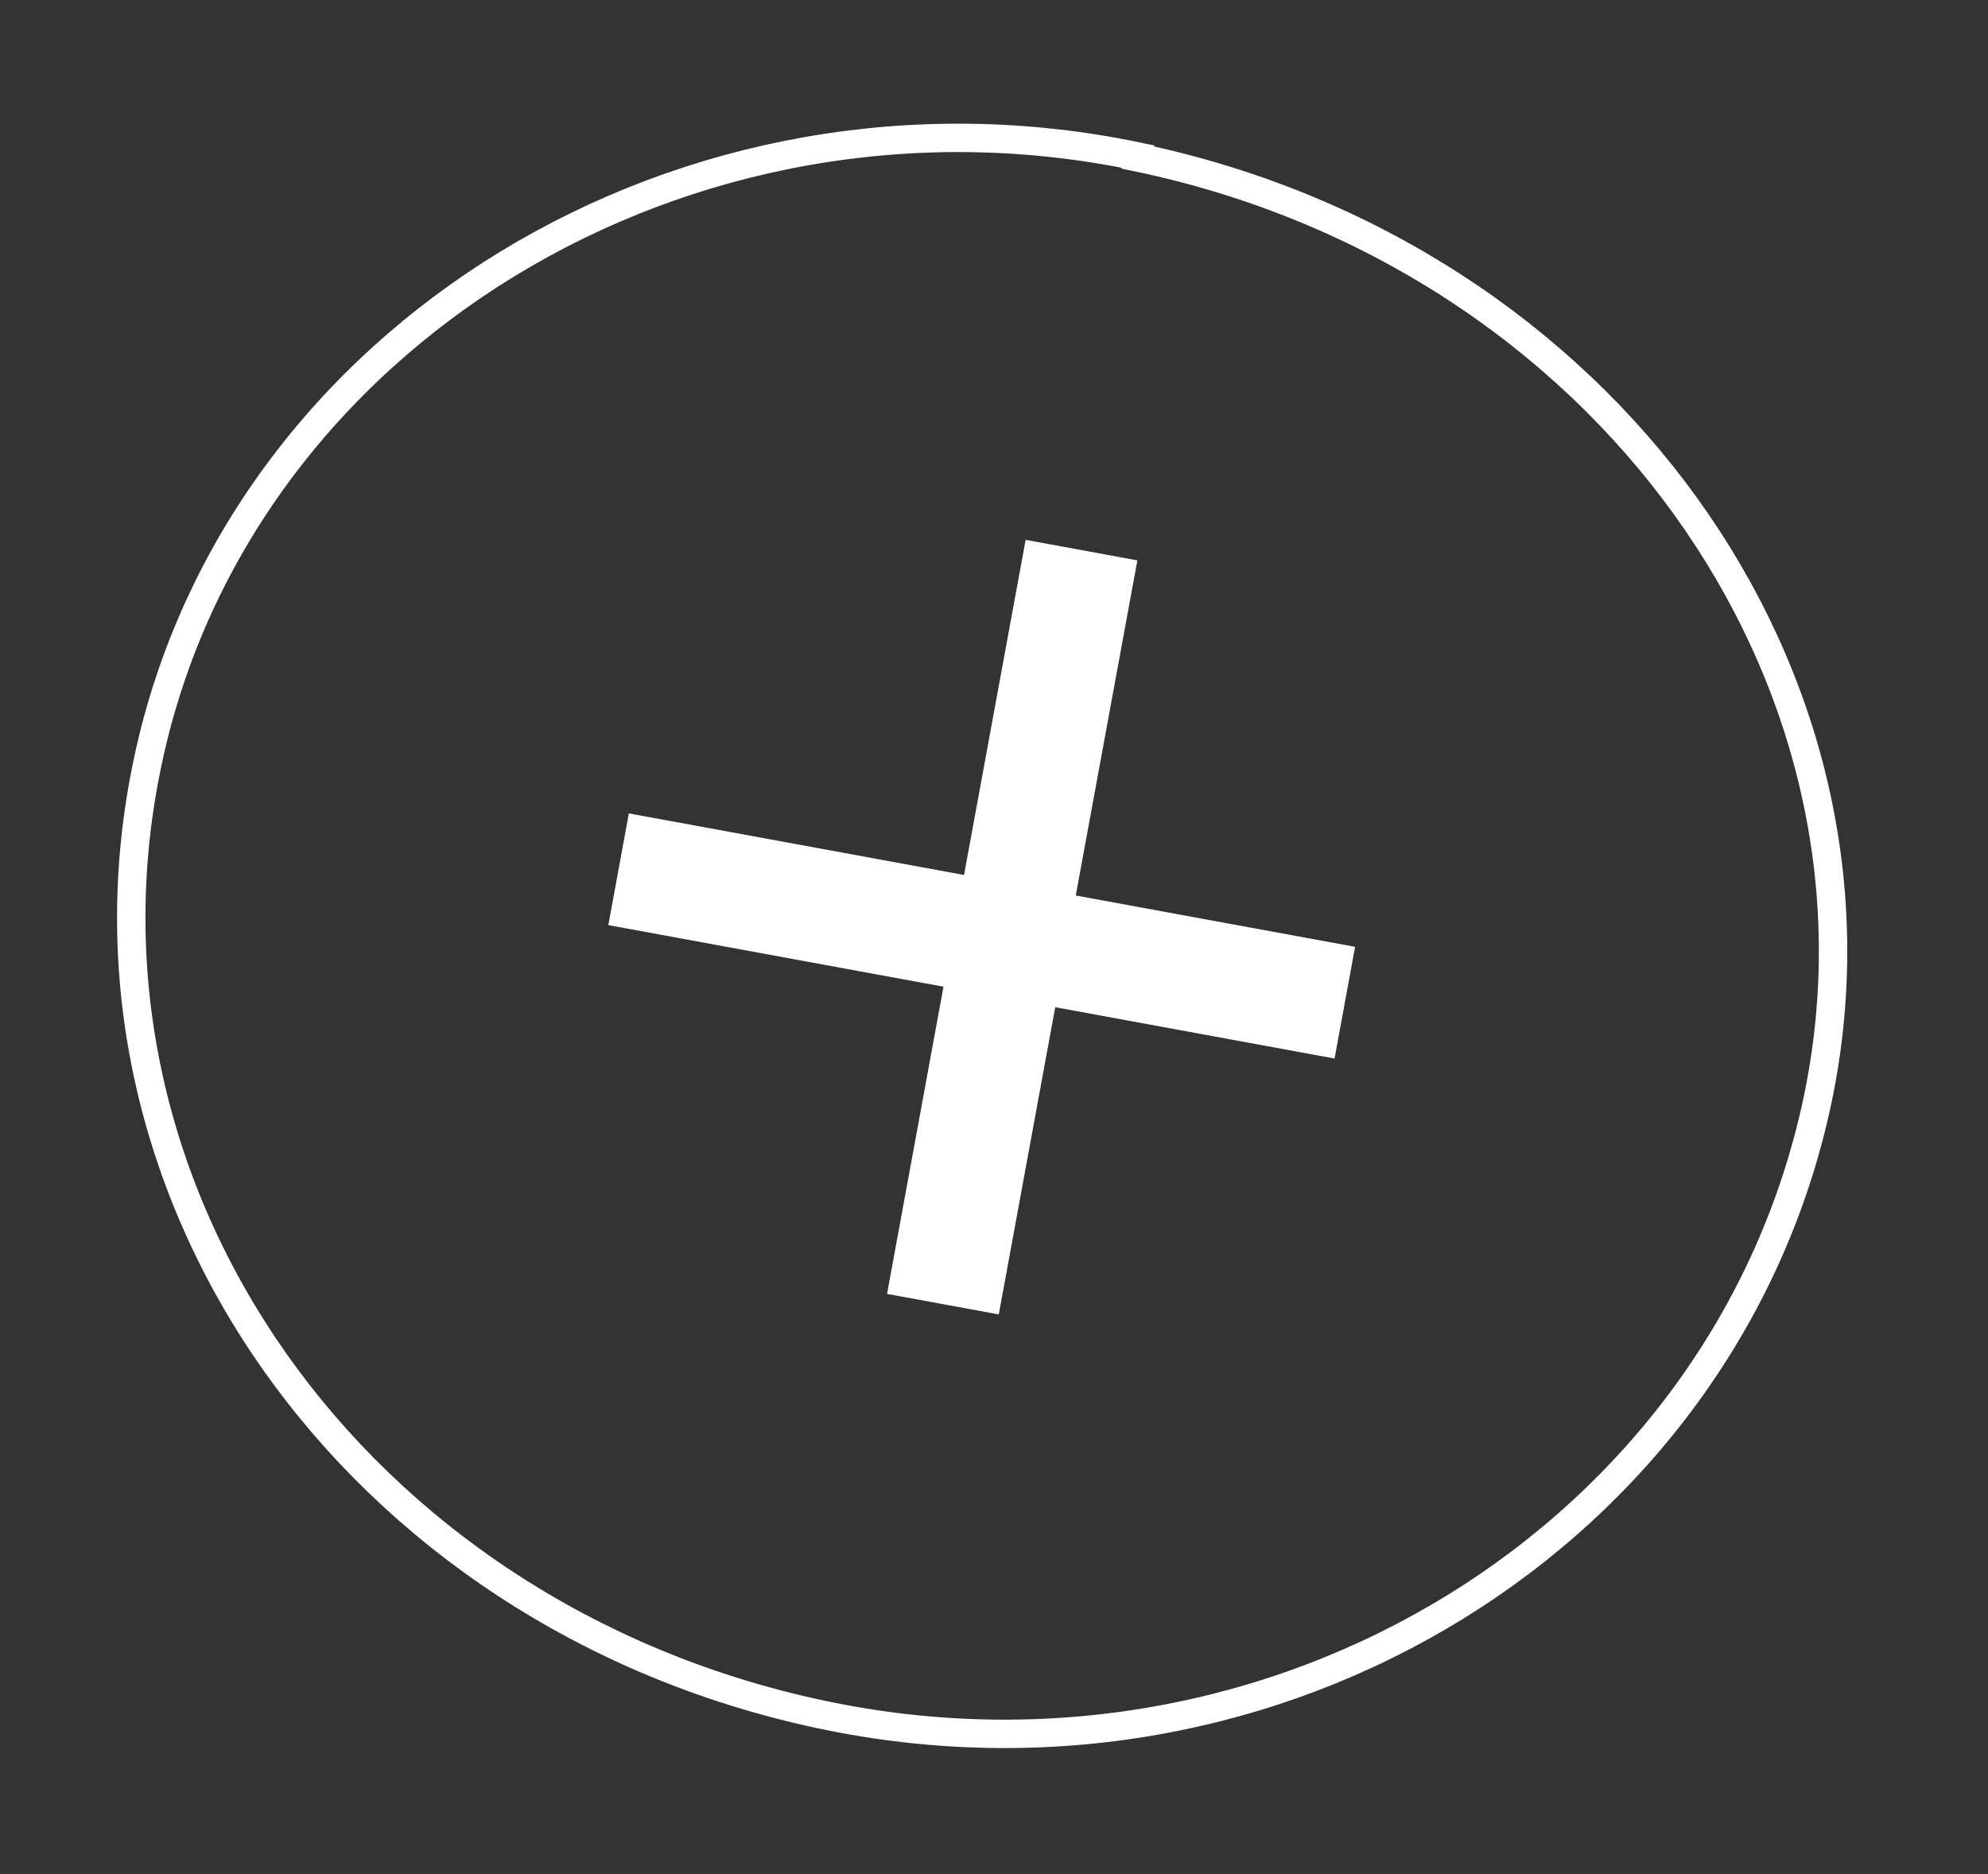 <?xml version="1.0" encoding="UTF-8"?> <svg xmlns="http://www.w3.org/2000/svg" width="70" height="66" viewBox="0 0 70 66" fill="none"><rect x="0" y="0" width="70" height="66" fill="#333333" stroke="none"/><path d="M38.081 19.373L35.641 32.65L33.201 45.928" stroke="white" stroke-width="4" stroke-miterlimit="10"></path><path d="M21.781 30.612L47.353 35.311" stroke="white" stroke-width="4" stroke-miterlimit="10"></path><path d="M40.069 5.513C24.203 2.189 8.402 11.805 5.215 26.766C1.951 41.951 12.475 56.881 28.893 60.374C44.958 63.803 60.748 54.05 63.995 38.759C67.141 23.824 56.457 8.967 40.063 5.546L40.069 5.513Z" stroke="white" stroke-miterlimit="10"></path></svg> 